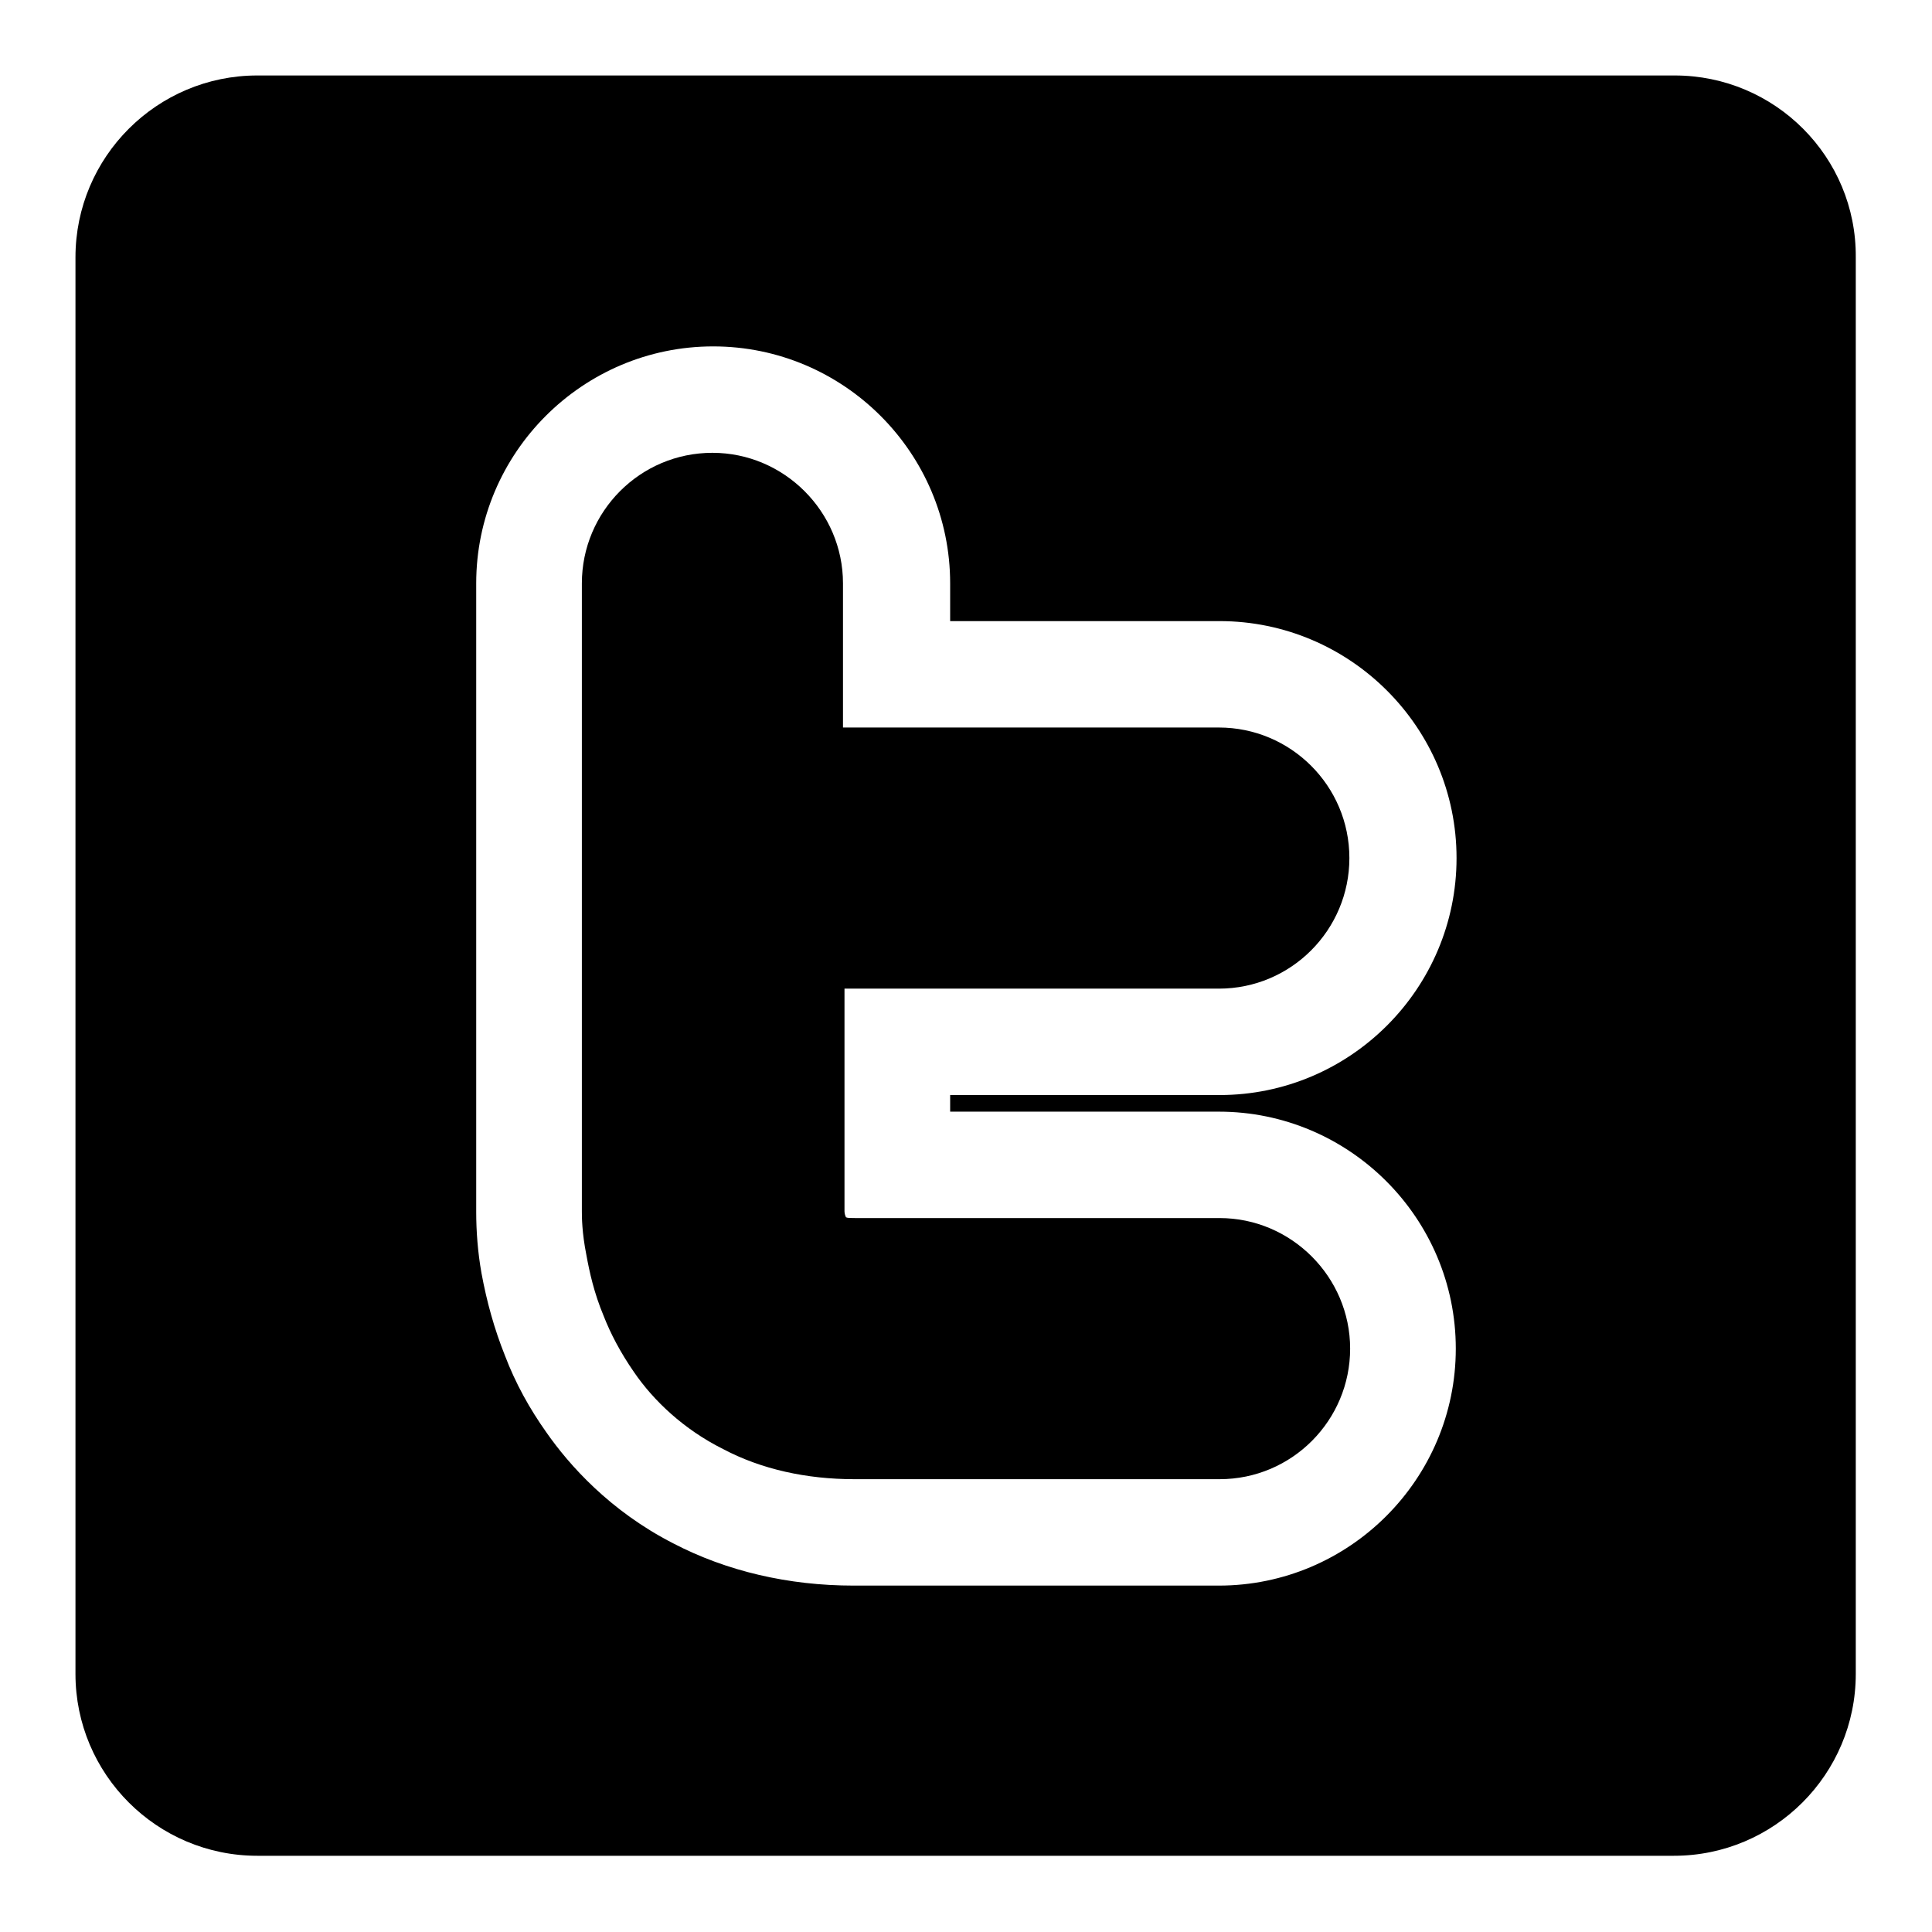 <?xml version="1.0" encoding="utf-8"?>
<!-- Svg Vector Icons : http://www.onlinewebfonts.com/icon -->
<!DOCTYPE svg PUBLIC "-//W3C//DTD SVG 1.1//EN" "http://www.w3.org/Graphics/SVG/1.1/DTD/svg11.dtd">
<svg version="1.1" xmlns="http://www.w3.org/2000/svg" xmlns:xlink="http://www.w3.org/1999/xlink" x="0px" y="0px" viewBox="0 0 256 256" enable-background="new 0 0 256 256" xml:space="preserve">
<g><g><path fill="#000000" d="M221.9,10H34.1C20.8,10,10,20.8,10,34.1v187.7c0,13.3,10.8,24.1,24.1,24.1h187.7c13.3,0,24.1-10.8,24.1-24.1V34.1C246,20.8,235.2,10,221.9,10L221.9,10z M161.5,147.3c17.3,0,31.4,14.1,31.4,31.4c0,17.3-14.1,31.4-31.4,31.4h-48.3h-0.1c-8.6,0-16.8-1.9-23.9-5.6c-8.4-4.3-13.8-10.4-16.8-14.7c-2.2-3.1-4.1-6.5-5.5-10.2c-1.4-3.5-2.4-7.1-3.1-10.9c-0.5-2.8-0.7-5.6-0.7-8.1V77.3c0-17.3,14.1-31.4,31.4-31.4c17.3,0,31.4,14.1,31.4,31.4v5h35.7c17.3,0,31.4,14.1,31.4,31.4c0,17.3-14.1,31.4-31.4,31.4h-35.7v2.2H161.5L161.5,147.3z"/><path fill="#000000" d="M161.5,131c9.6,0,17.3-7.8,17.3-17.3c0-9.6-7.8-17.3-17.3-17.3h-49.8V77.3c0-9.5-7.8-17.3-17.3-17.3c-9.6,0-17.3,7.8-17.3,17.3v83.2c0,0.7,0,2.8,0.6,5.8c0.4,2.2,1,5,2.3,8.1c0.9,2.3,2.2,4.8,4,7.4c2.6,3.8,6.6,7.6,11.8,10.2c5.1,2.7,11.1,4,17.4,4c0,0,0.1,0,0.1,0c18.9,0,48.3,0,48.3,0c9.6,0,17.3-7.8,17.3-17.3c0-9.5-7.8-17.3-17.3-17.3c0,0-29.4,0-48.3,0c-0.6,0-1,0-1.2-0.1c-0.1-0.2-0.2-0.5-0.2-0.8c0-0.1,0-0.3,0-0.4V131H161.5z"/></g></g>
</svg>